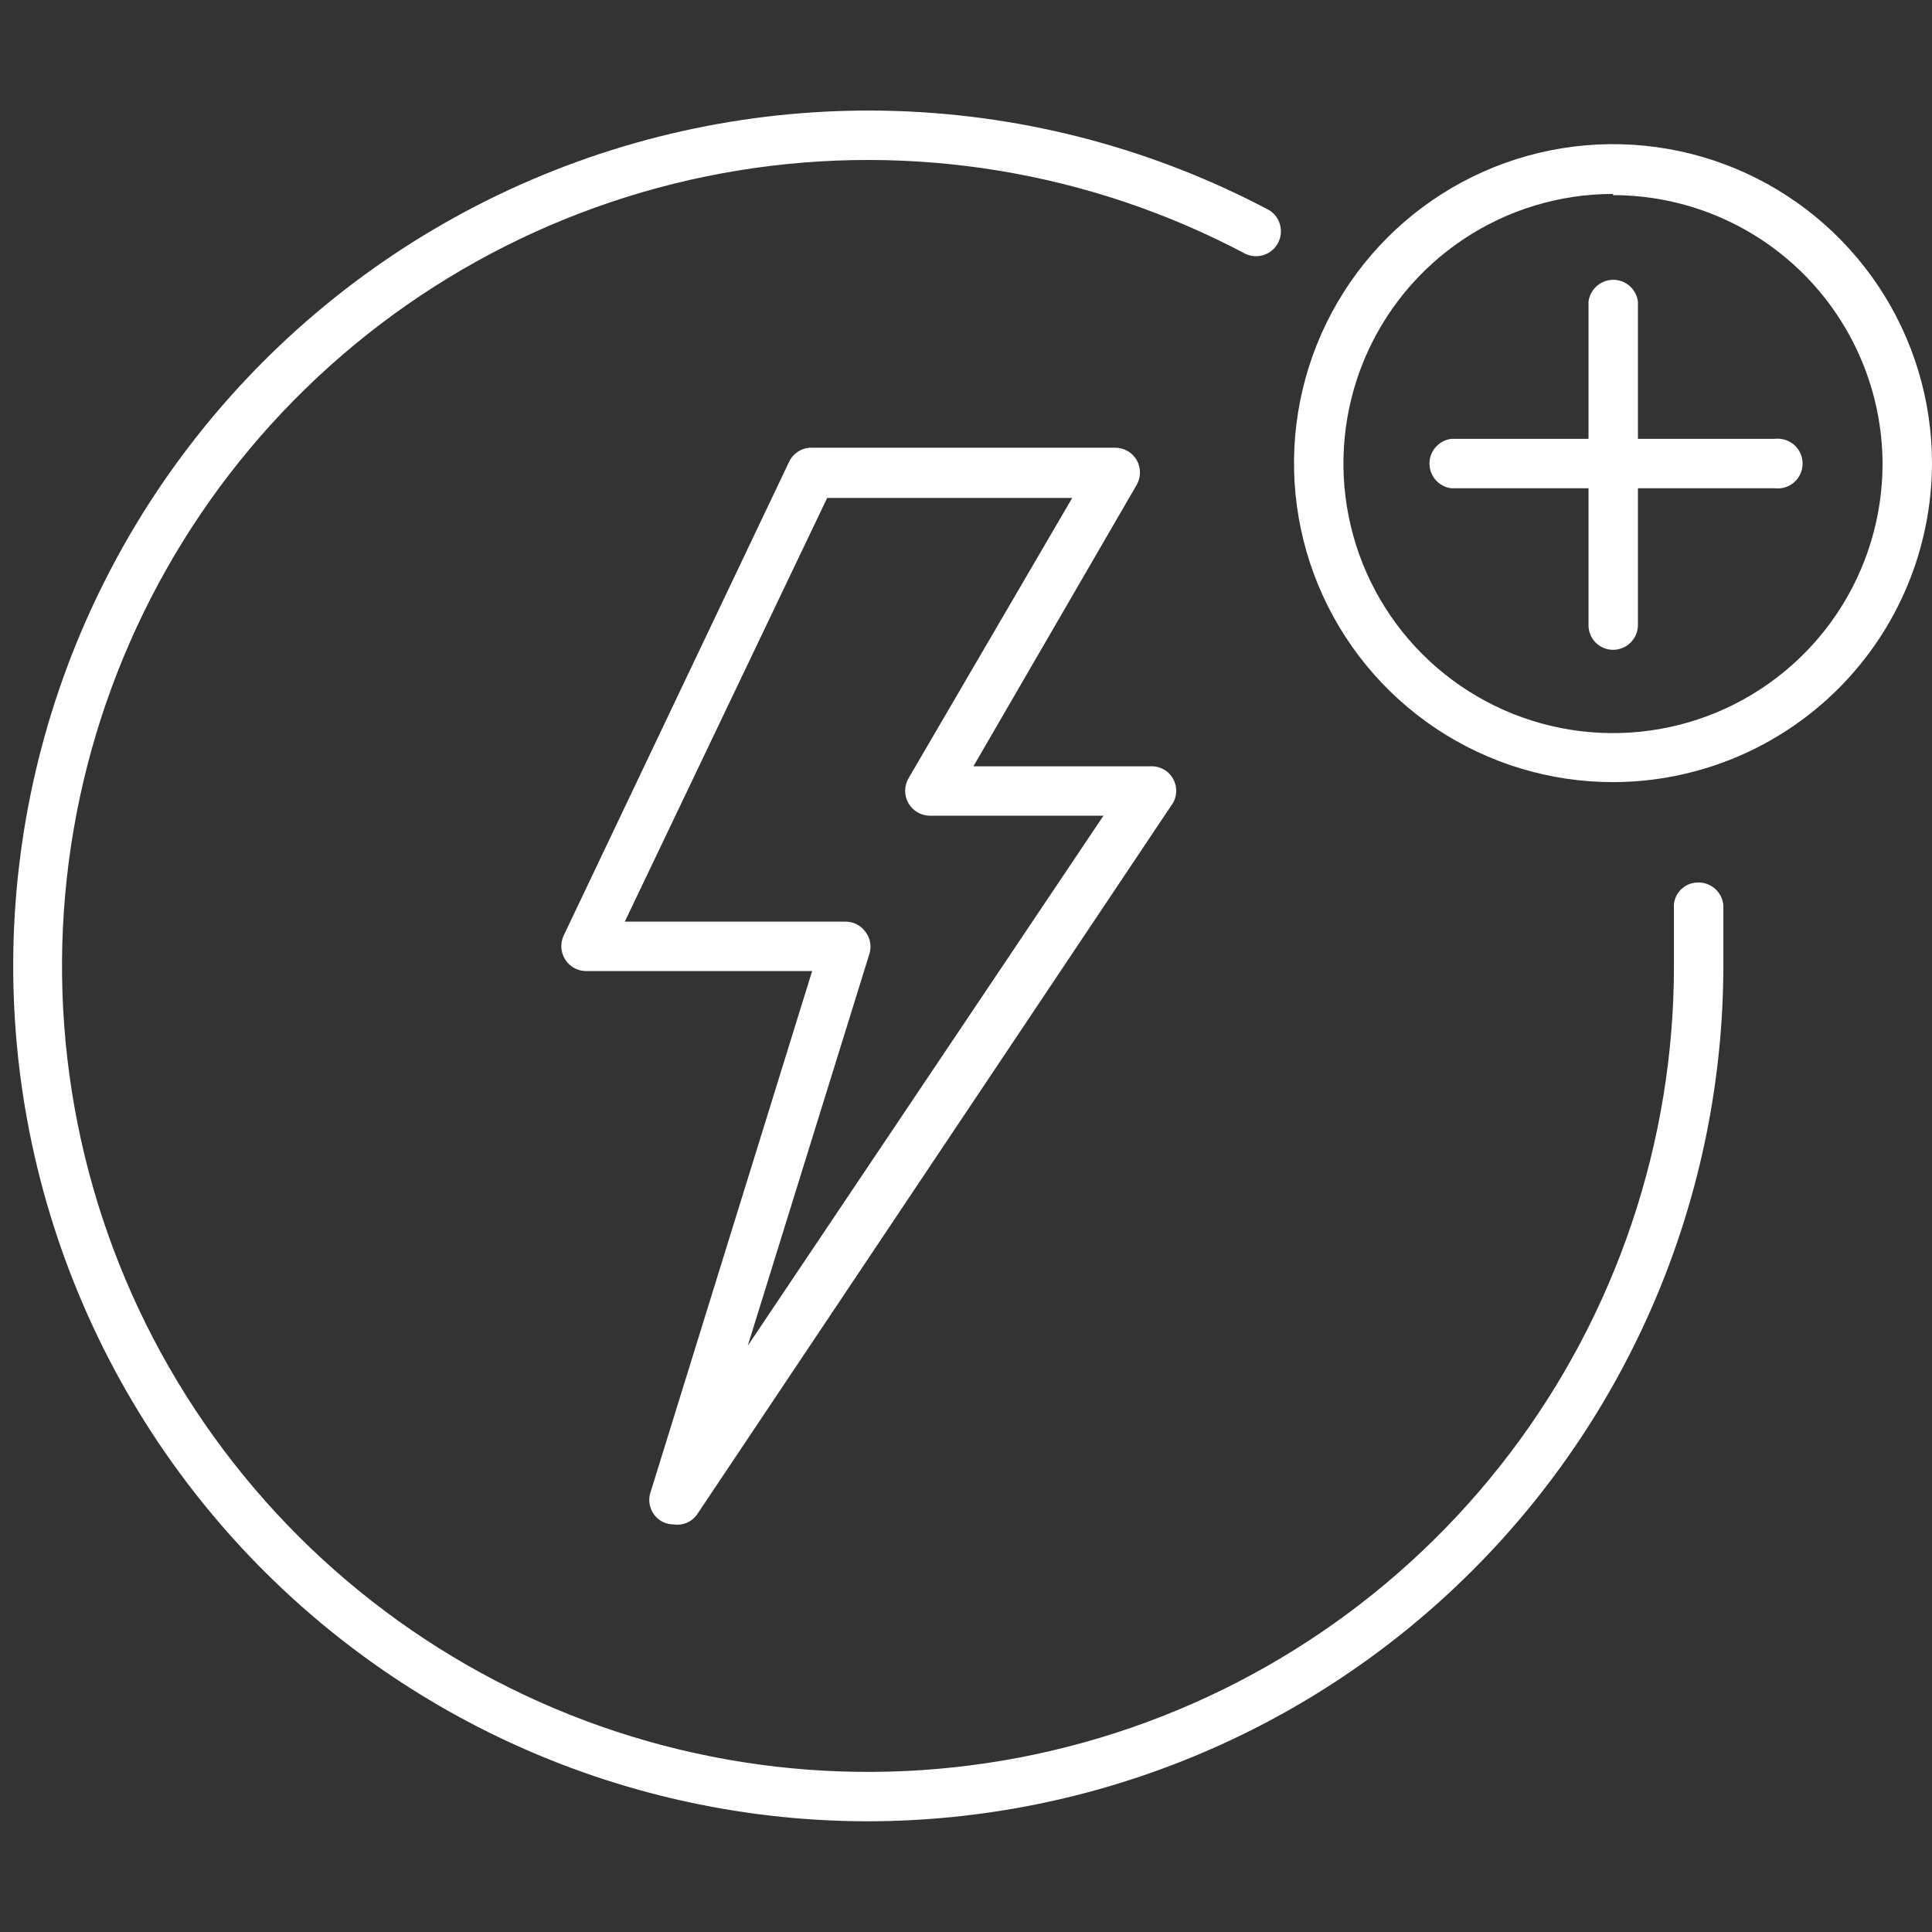 <svg width="80" height="80" viewBox="0 0 80 80" fill="none" xmlns="http://www.w3.org/2000/svg">
<rect x="0" y="0" width="80" height="80" fill="#333333" stroke="none"/>
<path d="M35.941 75.416C30.564 75.413 25.257 74.184 20.425 71.825C15.592 69.465 11.361 66.036 8.051 61.798C4.741 57.559 2.44 52.623 1.321 47.363C0.203 42.103 0.297 36.657 1.596 31.439C2.896 26.22 5.367 21.366 8.821 17.245C12.276 13.123 16.623 9.843 21.534 7.652C26.445 5.46 31.791 4.416 37.166 4.598C42.54 4.781 47.803 6.184 52.554 8.703C52.776 8.841 52.937 9.058 53.005 9.31C53.073 9.563 53.042 9.831 52.92 10.062C52.797 10.293 52.592 10.468 52.344 10.553C52.097 10.638 51.827 10.626 51.589 10.52C45.144 7.099 37.755 5.884 30.555 7.062C23.354 8.239 16.738 11.744 11.718 17.04C6.699 22.336 3.554 29.131 2.764 36.385C1.974 43.638 3.583 50.951 7.345 57.203C11.107 63.455 16.814 68.302 23.592 71.002C30.371 73.702 37.847 74.106 44.877 72.152C51.907 70.198 58.103 65.995 62.517 60.184C66.93 54.374 69.318 47.277 69.315 39.981C69.315 39.195 69.315 38.344 69.315 37.64C69.301 37.505 69.315 37.369 69.356 37.239C69.397 37.11 69.464 36.99 69.553 36.888C69.642 36.785 69.751 36.702 69.873 36.642C69.995 36.583 70.128 36.55 70.264 36.544C70.535 36.526 70.802 36.615 71.007 36.793C71.213 36.971 71.34 37.222 71.361 37.493C71.361 38.312 71.361 39.13 71.361 39.981C71.352 49.374 67.618 58.379 60.978 65.022C54.338 71.665 45.334 75.403 35.941 75.416Z" fill="white"/>
<path d="M66.791 32.386C64.178 32.386 61.624 31.611 59.452 30.16C57.28 28.708 55.587 26.646 54.587 24.232C53.588 21.819 53.326 19.163 53.836 16.6C54.346 14.038 55.603 11.685 57.451 9.837C59.298 7.99 61.651 6.732 64.214 6.223C66.776 5.713 69.432 5.974 71.845 6.974C74.259 7.974 76.322 9.667 77.773 11.839C79.225 14.011 79.999 16.565 79.999 19.177C79.995 22.679 78.602 26.036 76.126 28.512C73.65 30.988 70.292 32.382 66.791 32.386ZM66.791 8.031C64.582 8.031 62.423 8.686 60.587 9.913C58.751 11.141 57.321 12.885 56.476 14.926C55.632 16.966 55.412 19.212 55.844 21.377C56.276 23.543 57.34 25.532 58.903 27.093C60.466 28.653 62.456 29.715 64.623 30.144C66.789 30.573 69.034 30.349 71.074 29.502C73.113 28.654 74.855 27.221 76.08 25.383C77.305 23.546 77.956 21.386 77.953 19.177C77.936 16.228 76.752 13.406 74.661 11.326C72.569 9.247 69.74 8.08 66.791 8.08V8.031Z" fill="white"/>
<path d="M66.792 26.907C66.523 26.907 66.265 26.8 66.075 26.61C65.884 26.42 65.777 26.162 65.777 25.892V12.487C65.809 12.238 65.93 12.009 66.119 11.844C66.307 11.678 66.549 11.586 66.8 11.586C67.051 11.586 67.294 11.678 67.482 11.844C67.67 12.009 67.792 12.238 67.823 12.487V25.892C67.819 26.163 67.708 26.421 67.516 26.611C67.323 26.801 67.063 26.907 66.792 26.907Z" fill="white"/>
<path d="M73.481 20.218H60.093C59.844 20.187 59.615 20.065 59.449 19.877C59.283 19.689 59.191 19.446 59.191 19.195C59.191 18.944 59.283 18.702 59.449 18.514C59.615 18.325 59.844 18.204 60.093 18.172H73.481C73.627 18.154 73.774 18.167 73.914 18.21C74.054 18.253 74.183 18.325 74.293 18.422C74.403 18.518 74.491 18.637 74.551 18.771C74.611 18.904 74.642 19.049 74.642 19.195C74.642 19.342 74.611 19.486 74.551 19.62C74.491 19.753 74.403 19.872 74.293 19.969C74.183 20.066 74.054 20.138 73.914 20.181C73.774 20.224 73.627 20.237 73.481 20.218Z" fill="white"/>
<path d="M27.901 63.124C27.748 63.123 27.598 63.089 27.459 63.026C27.238 62.919 27.063 62.736 26.967 62.51C26.87 62.285 26.859 62.032 26.935 61.798L33.629 40.21H24.251C24.08 40.206 23.913 40.16 23.765 40.076C23.617 39.992 23.491 39.872 23.401 39.728C23.31 39.584 23.256 39.419 23.245 39.249C23.233 39.079 23.264 38.908 23.334 38.753L32.68 19.112C32.763 18.94 32.894 18.795 33.056 18.693C33.218 18.592 33.405 18.538 33.597 18.539H46.183C46.362 18.54 46.537 18.587 46.692 18.676C46.847 18.765 46.976 18.893 47.067 19.047C47.156 19.204 47.203 19.381 47.203 19.562C47.203 19.743 47.156 19.92 47.067 20.078L40.307 31.731H47.64C47.834 31.722 48.027 31.768 48.195 31.865C48.364 31.961 48.501 32.104 48.59 32.277C48.68 32.449 48.718 32.643 48.701 32.837C48.683 33.03 48.61 33.215 48.491 33.368L28.85 62.731C28.742 62.877 28.597 62.99 28.43 63.059C28.263 63.128 28.08 63.151 27.901 63.124ZM25.871 38.164H35.021C35.181 38.164 35.339 38.202 35.482 38.276C35.624 38.35 35.747 38.458 35.839 38.589C35.936 38.715 36.002 38.863 36.03 39.02C36.059 39.176 36.049 39.337 36.003 39.489L30.962 55.726L45.692 33.777H38.507C38.325 33.776 38.147 33.728 37.991 33.636C37.834 33.545 37.704 33.413 37.615 33.256C37.525 33.098 37.479 32.919 37.48 32.738C37.482 32.556 37.531 32.379 37.623 32.222L44.399 20.618H34.251L25.871 38.164Z" fill="white"/>
</svg>
